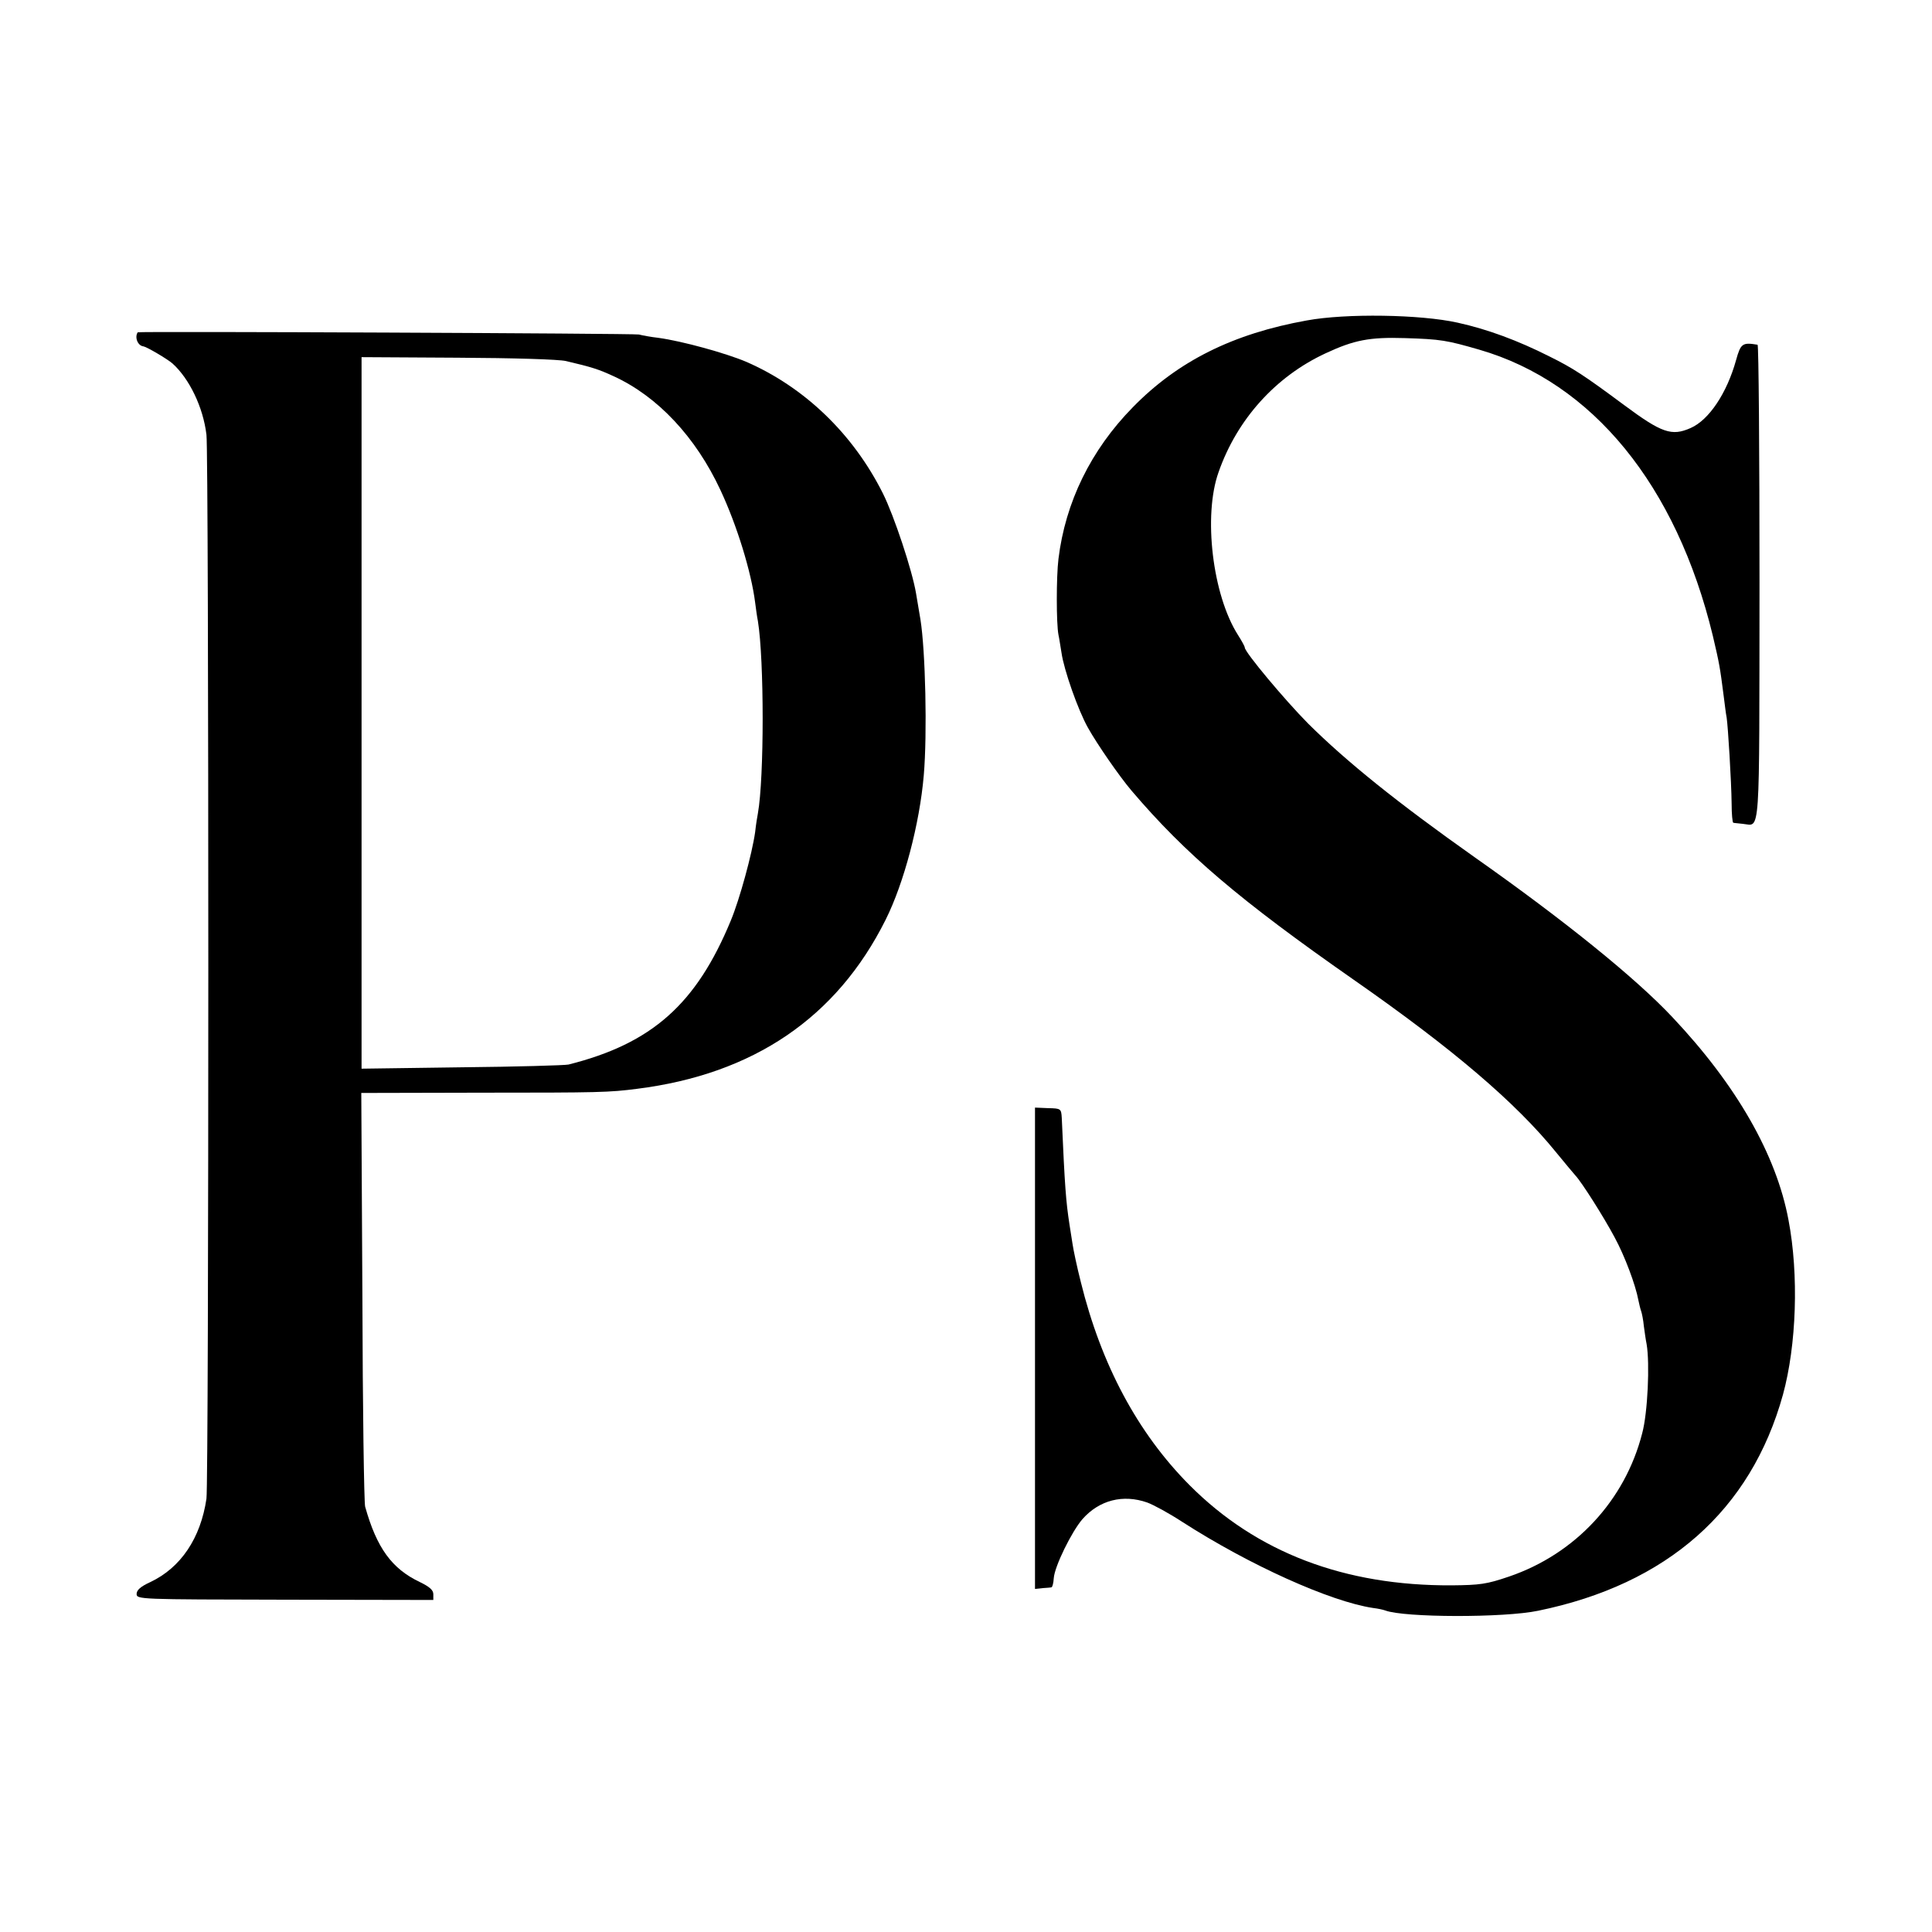 <?xml version="1.0" standalone="no"?>
<!DOCTYPE svg PUBLIC "-//W3C//DTD SVG 20010904//EN"
 "http://www.w3.org/TR/2001/REC-SVG-20010904/DTD/svg10.dtd">
<svg version="1.0" xmlns="http://www.w3.org/2000/svg"
 width="700pt" height="700pt" viewBox="0 0 700 700"
 preserveAspectRatio="xMidYMid meet">
<g transform="translate(0,700) scale(0.1,-0.1)"
fill="#000000" stroke="none">
<path d="M4735 5839 c-268 -48 -468 -148 -631 -315 -152 -155 -244 -344 -269
-549 -8 -65 -8 -234 0 -275 3 -13 7 -42 11 -65 9 -63 60 -208 96 -272 33 -59
113 -175 158 -228 195 -229 391 -396 805 -685 360 -251 587 -445 733 -625 31
-38 63 -76 70 -84 22 -23 102 -149 142 -224 37 -68 76 -173 86 -227 3 -14 7
-32 10 -40 3 -8 8 -33 10 -55 3 -22 7 -51 10 -65 12 -70 4 -249 -16 -323 -62
-243 -242 -437 -482 -519 -82 -28 -106 -31 -208 -32 -389 -2 -707 119 -950
363 -188 189 -320 436 -394 736 -14 55 -27 117 -30 138 -3 20 -8 52 -11 70
-13 85 -17 137 -28 386 -2 34 -3 35 -49 36 l-48 2 0 -872 0 -872 28 3 c15 1
29 2 32 3 3 1 7 15 8 33 3 43 65 169 104 214 61 69 147 91 235 60 22 -8 79
-39 125 -69 245 -158 539 -290 693 -313 17 -2 36 -6 44 -9 68 -26 430 -27 554
-1 468 96 771 364 887 783 49 179 58 434 20 633 -44 236 -188 488 -420 734
-133 142 -393 352 -717 580 -280 198 -464 346 -604 485 -84 85 -229 258 -229
275 0 4 -11 24 -25 46 -92 145 -126 432 -70 589 67 192 207 347 388 431 103
48 159 59 287 55 131 -4 152 -8 270 -42 410 -119 714 -491 846 -1037 24 -102
26 -115 39 -216 4 -30 8 -66 11 -80 5 -34 17 -229 18 -312 0 -38 3 -68 6 -69
3 -1 19 -2 35 -4 64 -6 59 -70 60 874 0 474 -3 862 -7 862 -55 9 -61 5 -78
-56 -33 -119 -98 -217 -165 -246 -68 -30 -104 -18 -240 83 -147 109 -185 134
-272 177 -113 57 -223 98 -332 122 -135 30 -405 34 -546 8z"/>
<path d="M499 5796 c-12 -18 0 -49 21 -51 12 -2 87 -46 105 -62 61 -55 111
-158 123 -258 9 -66 9 -3797 0 -3855 -21 -143 -93 -250 -203 -302 -35 -16 -50
-29 -50 -43 0 -20 8 -20 538 -21 l537 -1 0 21 c0 15 -14 27 -49 44 -101 48
-156 123 -198 273 -4 13 -9 356 -10 762 l-4 737 433 1 c432 0 465 1 566 14
422 53 724 258 901 613 66 132 123 347 138 523 13 152 6 451 -12 564 -3 17
-10 59 -16 95 -14 84 -80 282 -120 362 -108 216 -284 385 -495 477 -73 31
-231 75 -319 87 -27 3 -59 9 -70 12 -16 4 -1813 12 -1816 8z m1551 -104 c94
-22 119 -30 173 -55 160 -73 298 -221 387 -412 60 -128 112 -297 126 -408 3
-23 7 -53 10 -67 23 -142 23 -568 0 -697 -2 -10 -7 -40 -10 -68 -11 -78 -56
-243 -88 -320 -125 -303 -286 -446 -588 -522 -14 -3 -188 -8 -387 -10 l-363
-5 0 1289 0 1289 348 -2 c202 -1 366 -6 392 -12z"/>
</g>
</svg>
